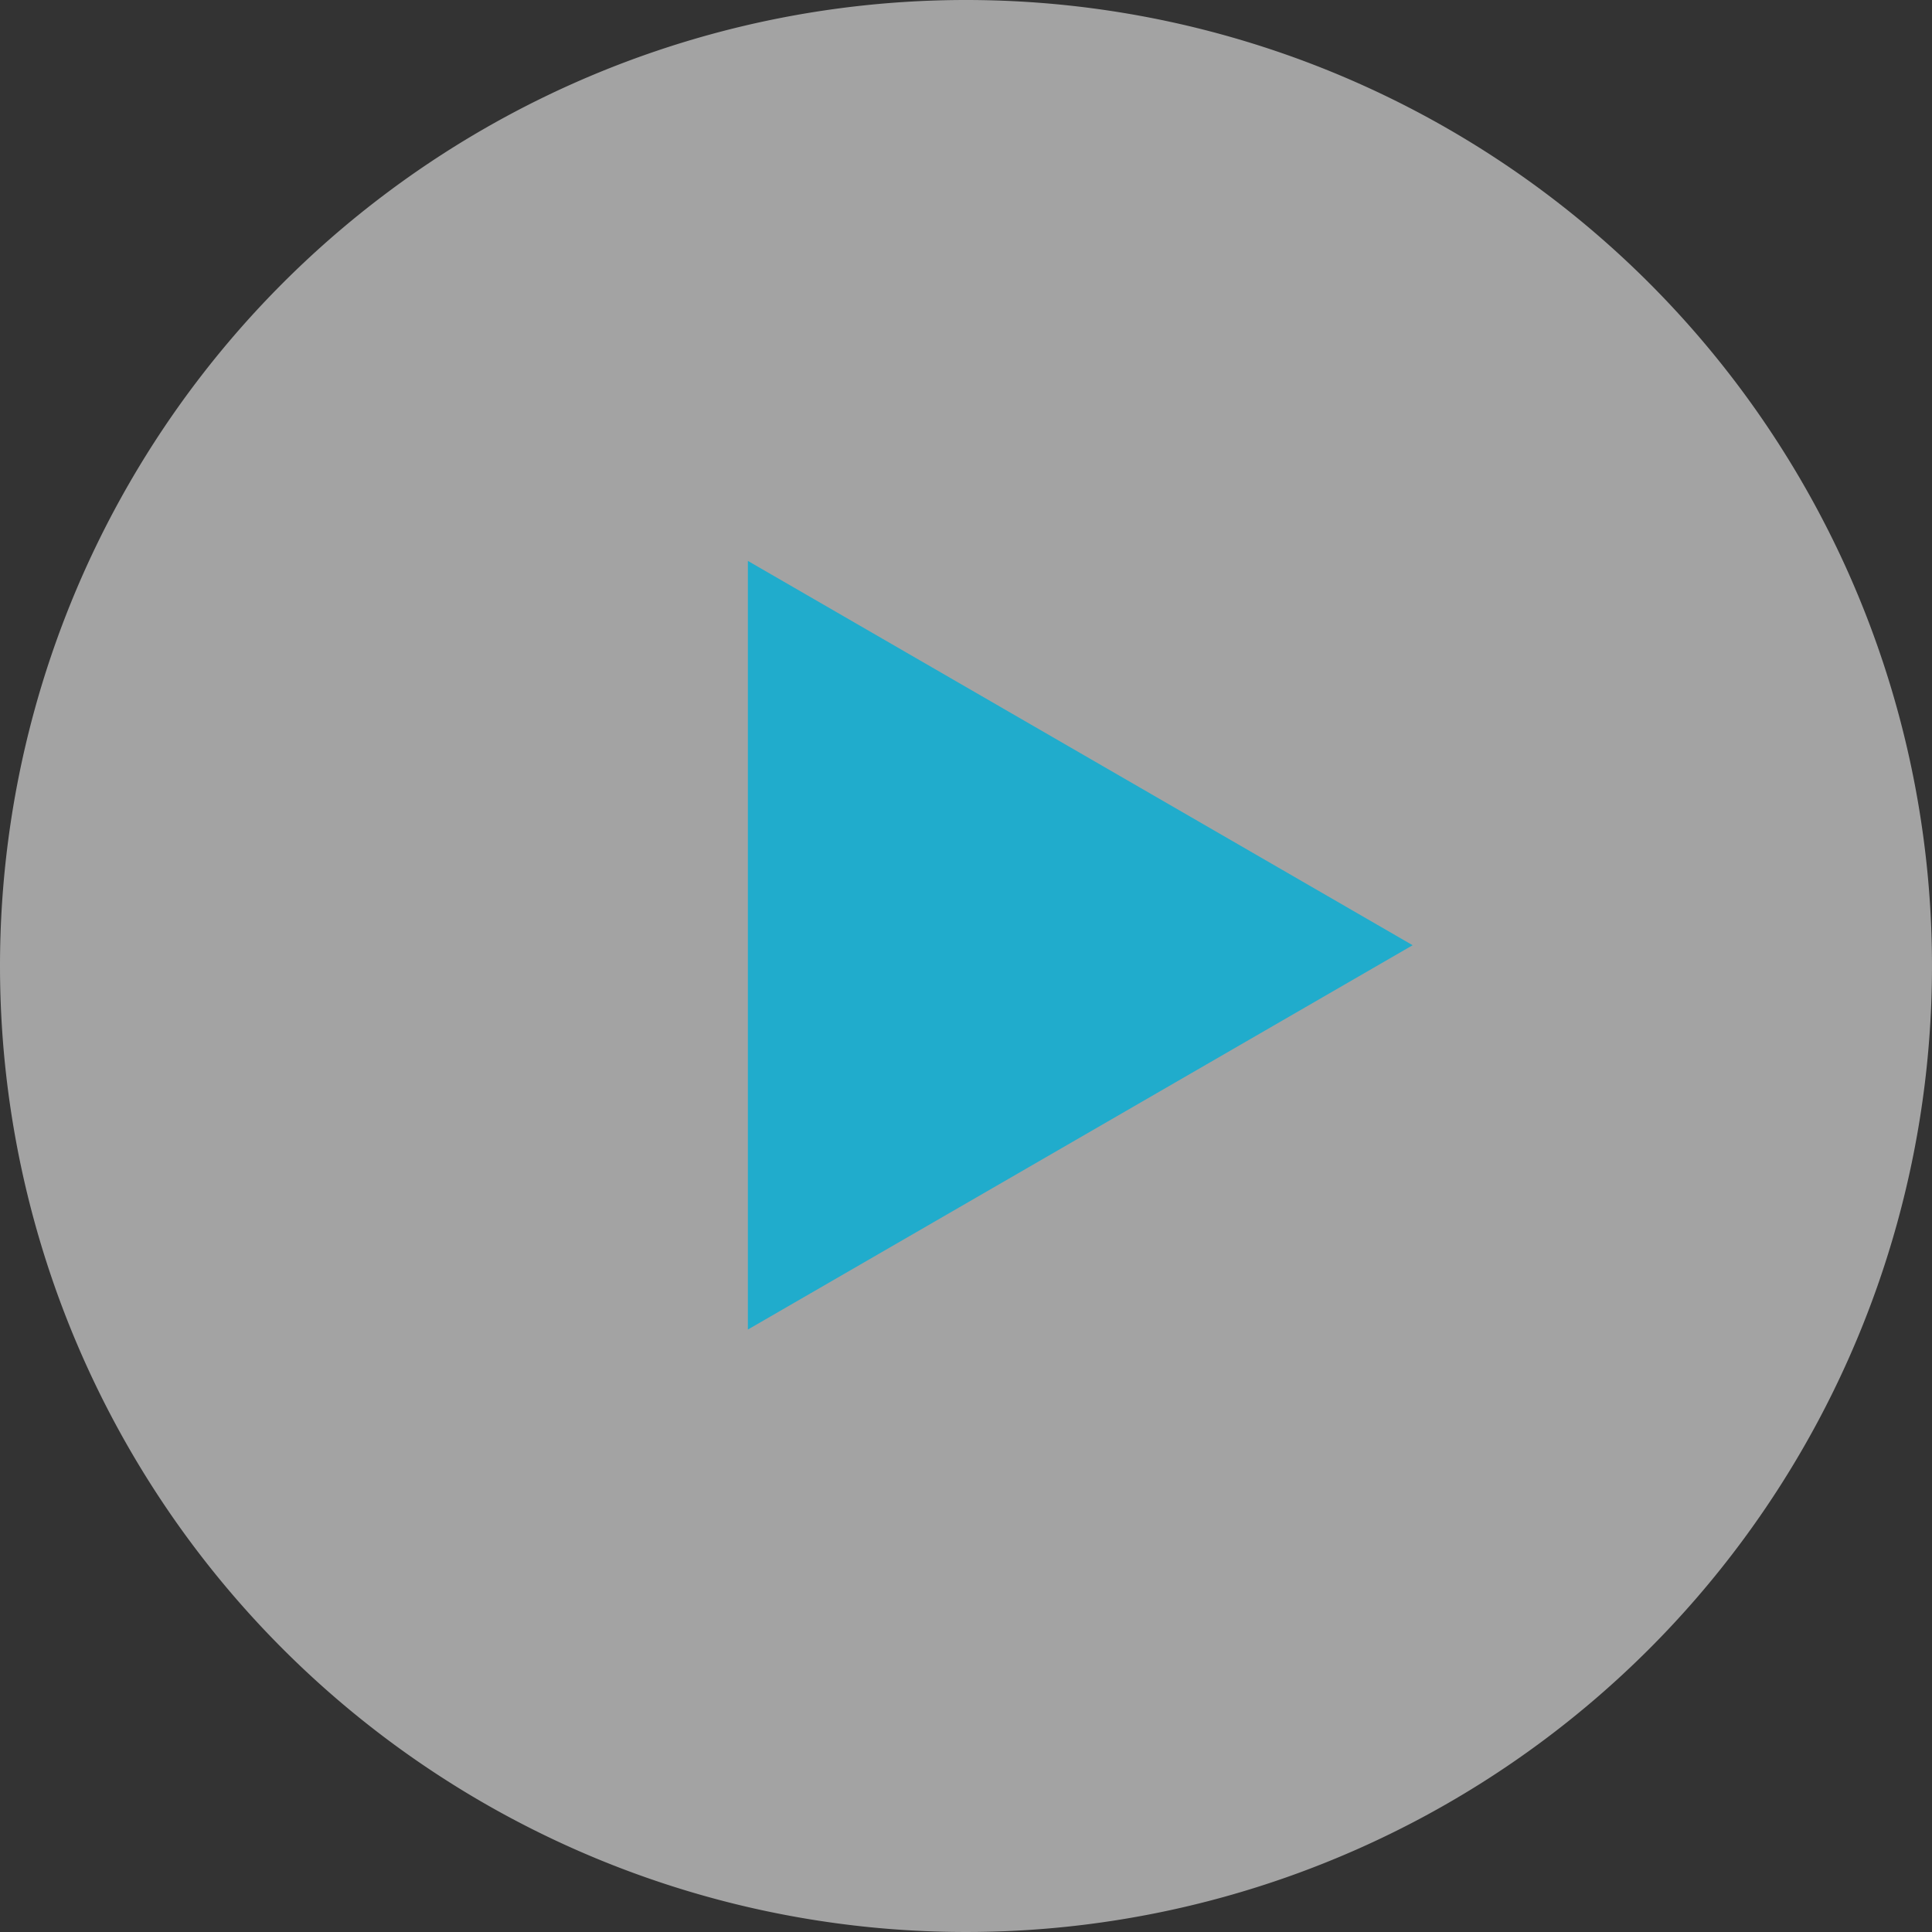 <svg xmlns="http://www.w3.org/2000/svg" width="93" height="93" viewBox="0 0 93 93"><rect x="0" y="0" width="93" height="93" fill="#333333" stroke="none"/><g transform="translate(-224 -1286)"><path d="M46.5,0A46.5,46.5,0,1,1,0,46.5,46.5,46.5,0,0,1,46.5,0Z" transform="translate(224 1286)" fill="#fff" opacity="0.547"/><path d="M18.5,0,37,32H0Z" transform="translate(292 1313) rotate(90)" fill="#20accc"/></g></svg>